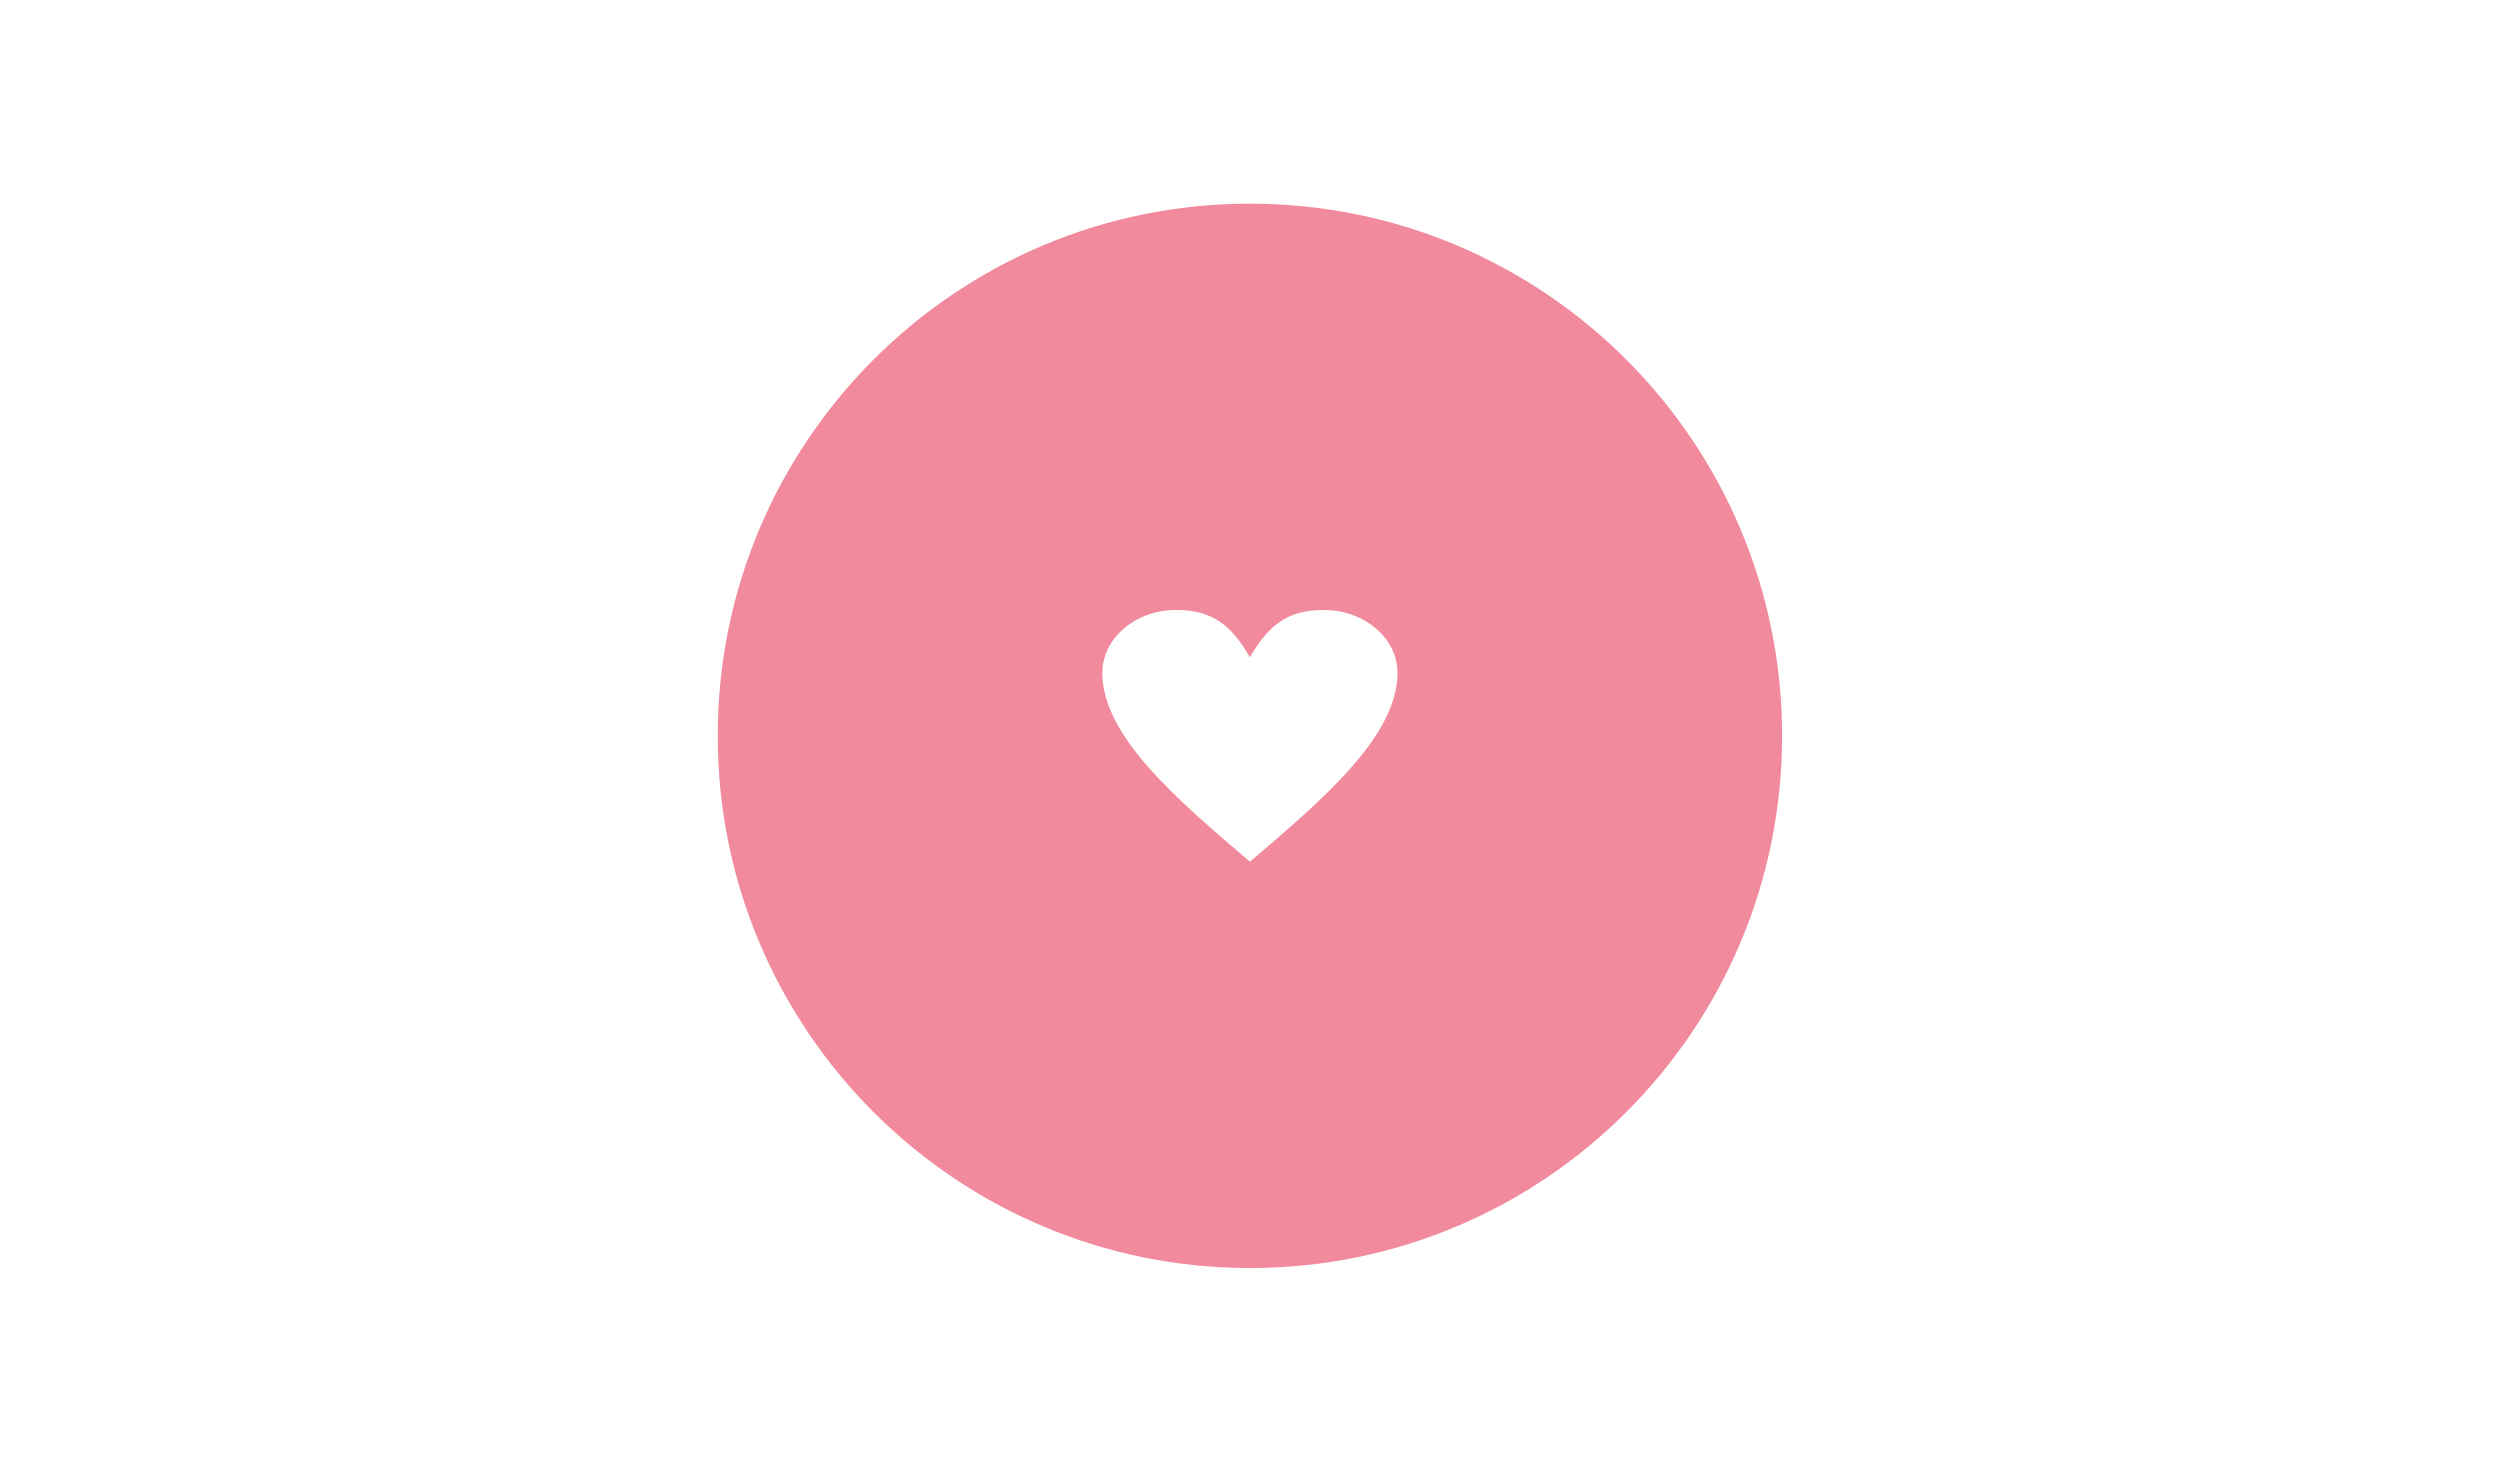 <?xml version="1.0" encoding="UTF-8"?> <!-- Creator: CorelDRAW 2020 (64-Bit) --> <svg xmlns="http://www.w3.org/2000/svg" xmlns:xlink="http://www.w3.org/1999/xlink" xmlns:xodm="http://www.corel.com/coreldraw/odm/2003" xml:space="preserve" width="340mm" height="200mm" style="shape-rendering:geometricPrecision; text-rendering:geometricPrecision; image-rendering:optimizeQuality; fill-rule:evenodd; clip-rule:evenodd" viewBox="0 0 34000 20000"> <defs> <style type="text/css"> <![CDATA[ .fil0 {fill:#F08A9C} ]]> </style> </defs> <g id="Слой_x0020_1">  <path class="fil0" d="M16998.92 2769.91c3997.26,0 7237.68,3240.42 7237.68,7237.69 0,3997.26 -3240.42,7237.68 -7237.68,7237.68 -3997.26,0 -7237.69,-3240.42 -7237.69,-7237.68 0,-3997.27 3240.43,-7237.69 7237.69,-7237.69zm0 6167.83c250.86,-427.95 501.73,-641.92 1003.45,-641.92 553.91,0 1003.46,383.44 1003.46,855.89 0,855.89 -1003.46,1711.77 -2006.91,2567.66 -1003.46,-855.89 -2006.91,-1711.77 -2006.91,-2567.66 0,-472.45 449.55,-855.89 1003.45,-855.89 501.73,0 752.6,213.97 1003.46,641.92z"></path> </g> </svg> 